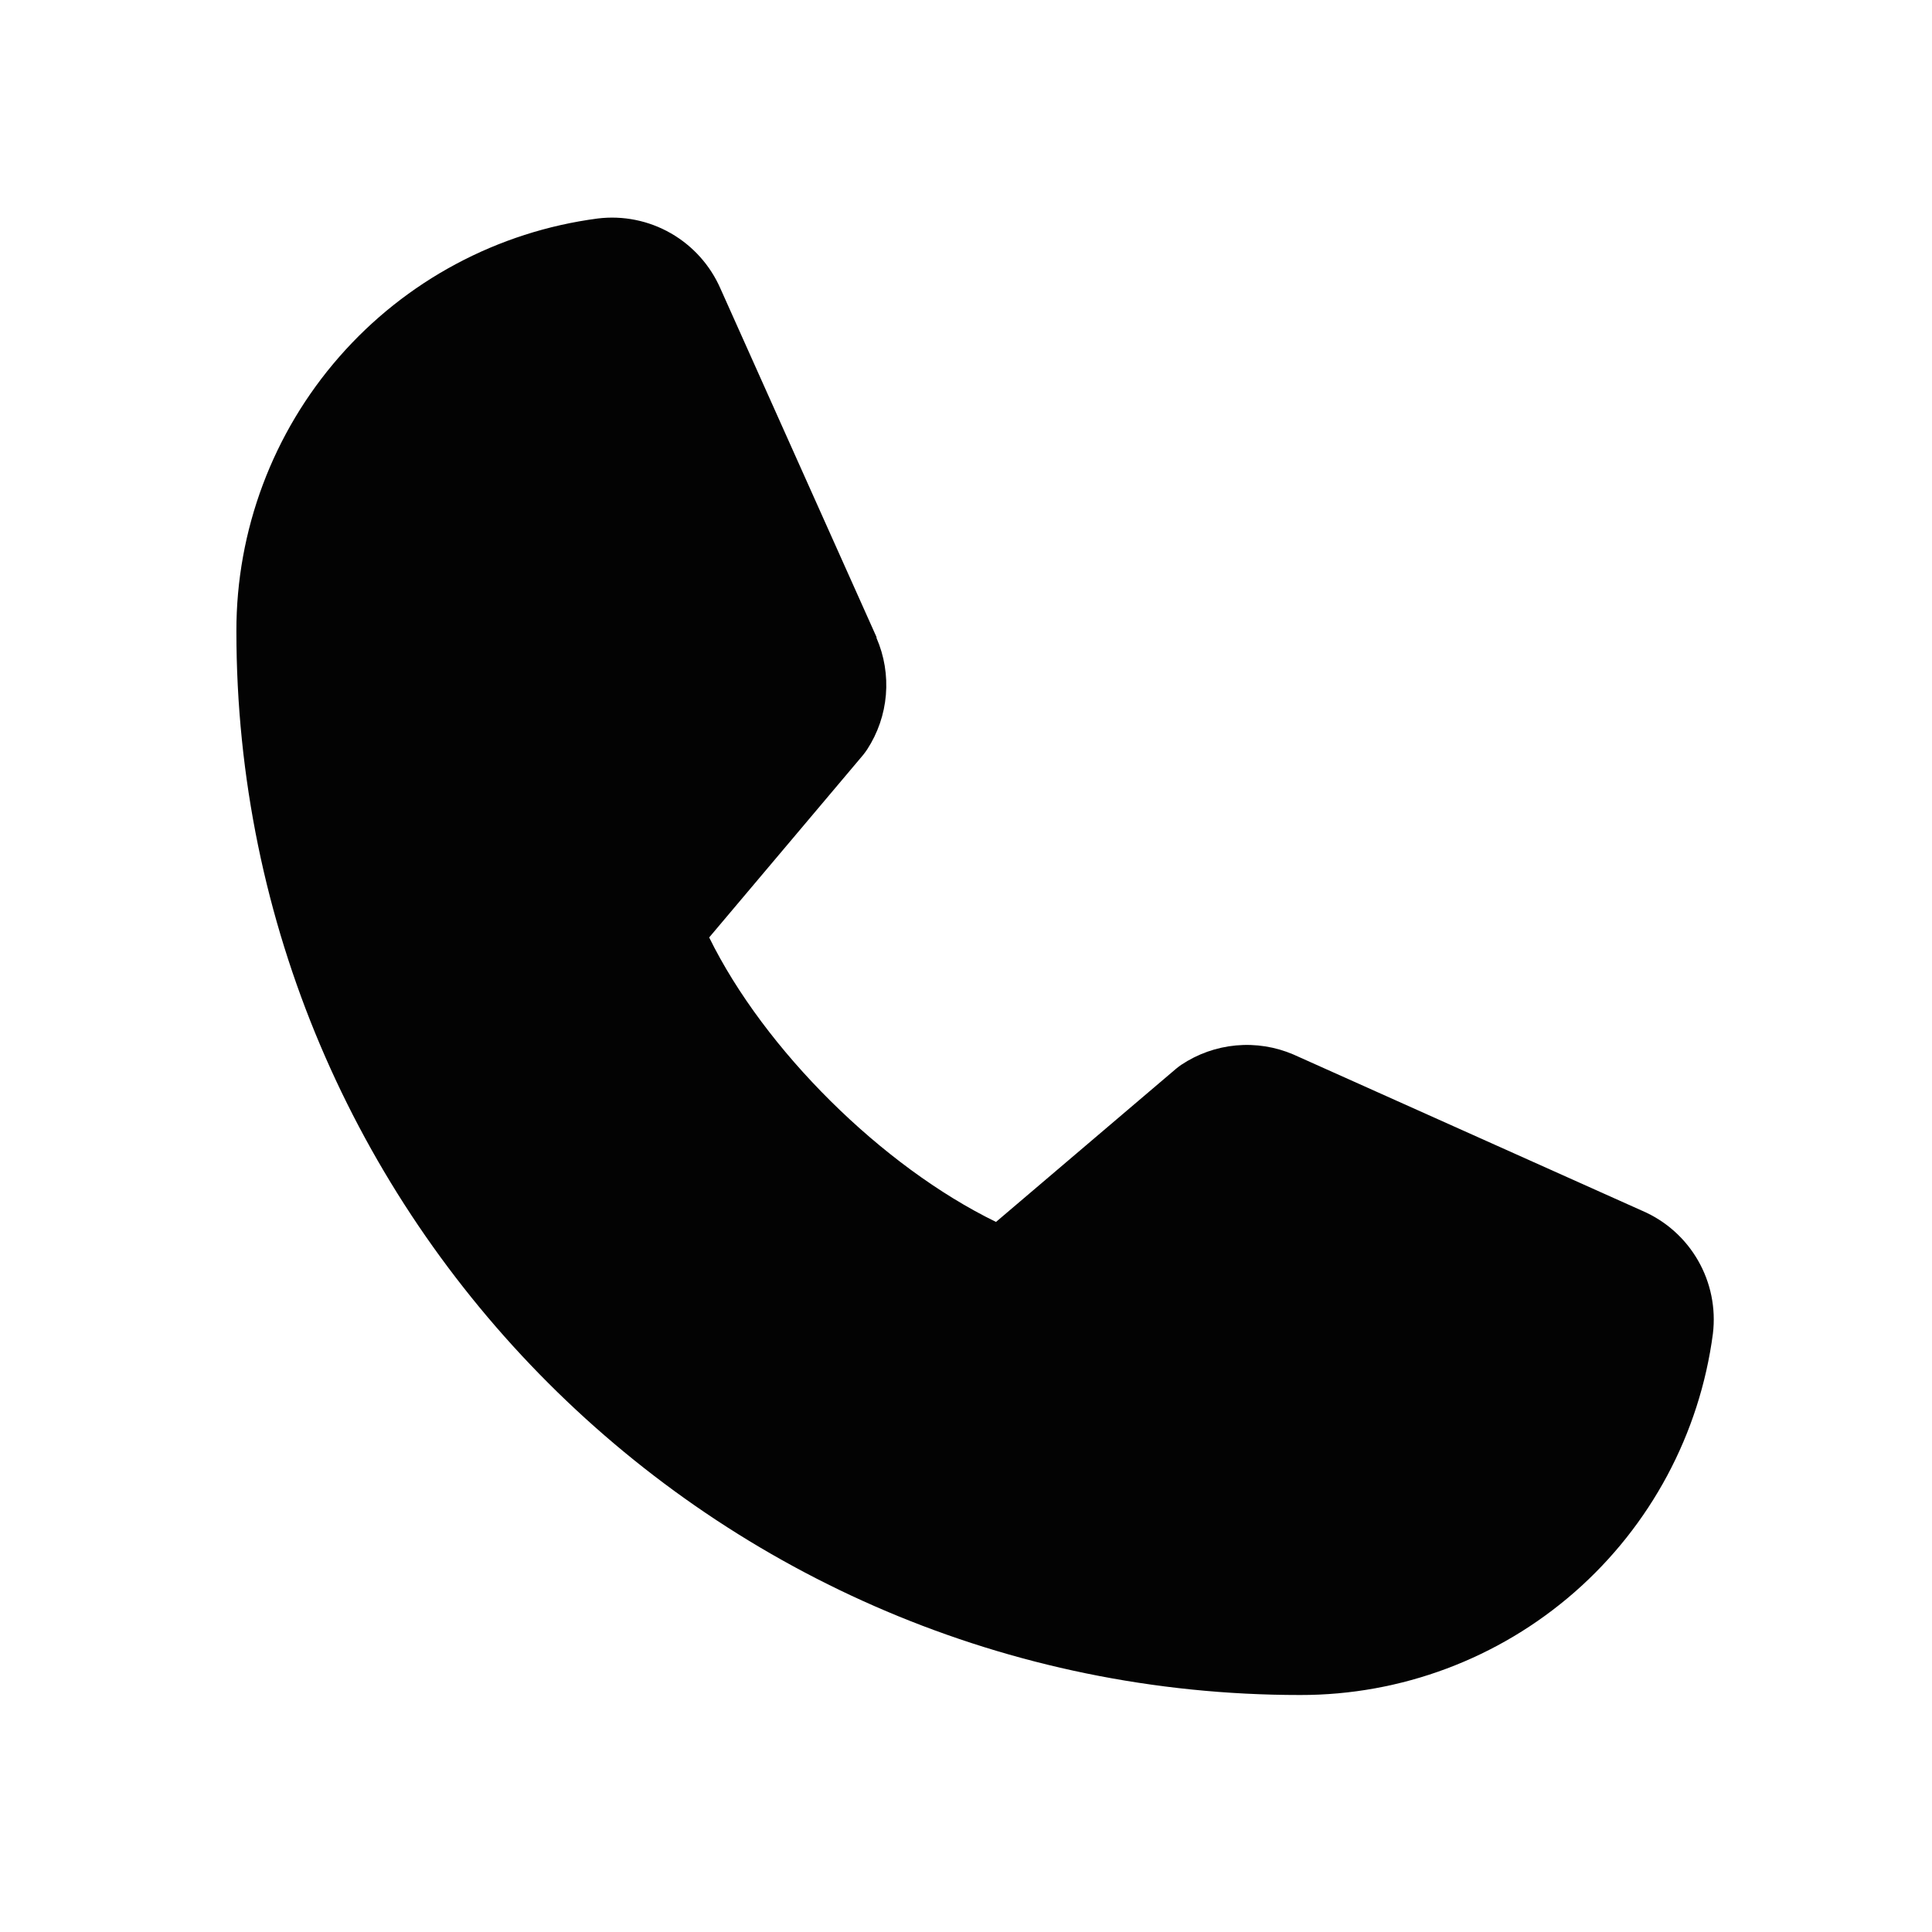 <?xml version="1.0" encoding="UTF-8"?> <svg xmlns="http://www.w3.org/2000/svg" width="45" height="45" viewBox="0 0 45 45" fill="none"><path d="M39.897 31.063C39.59 33.394 38.445 35.534 36.676 37.083C34.906 38.632 32.634 39.484 30.282 39.48C16.621 39.48 5.506 28.365 5.506 14.703C5.502 12.352 6.354 10.079 7.903 8.31C9.451 6.54 11.591 5.395 13.923 5.089C14.512 5.017 15.11 5.137 15.625 5.433C16.14 5.728 16.546 6.182 16.783 6.727L20.416 14.839V14.86C20.597 15.277 20.672 15.732 20.634 16.186C20.596 16.639 20.446 17.075 20.198 17.456C20.167 17.503 20.134 17.546 20.1 17.589L16.518 21.835C17.806 24.454 20.546 27.169 23.199 28.461L27.387 24.898C27.428 24.863 27.471 24.831 27.515 24.801C27.896 24.547 28.334 24.392 28.79 24.35C29.246 24.308 29.705 24.381 30.126 24.561L30.148 24.571L38.254 28.203C38.8 28.438 39.255 28.844 39.551 29.36C39.847 29.875 39.968 30.472 39.897 31.063Z" fill="#030303"></path></svg> 